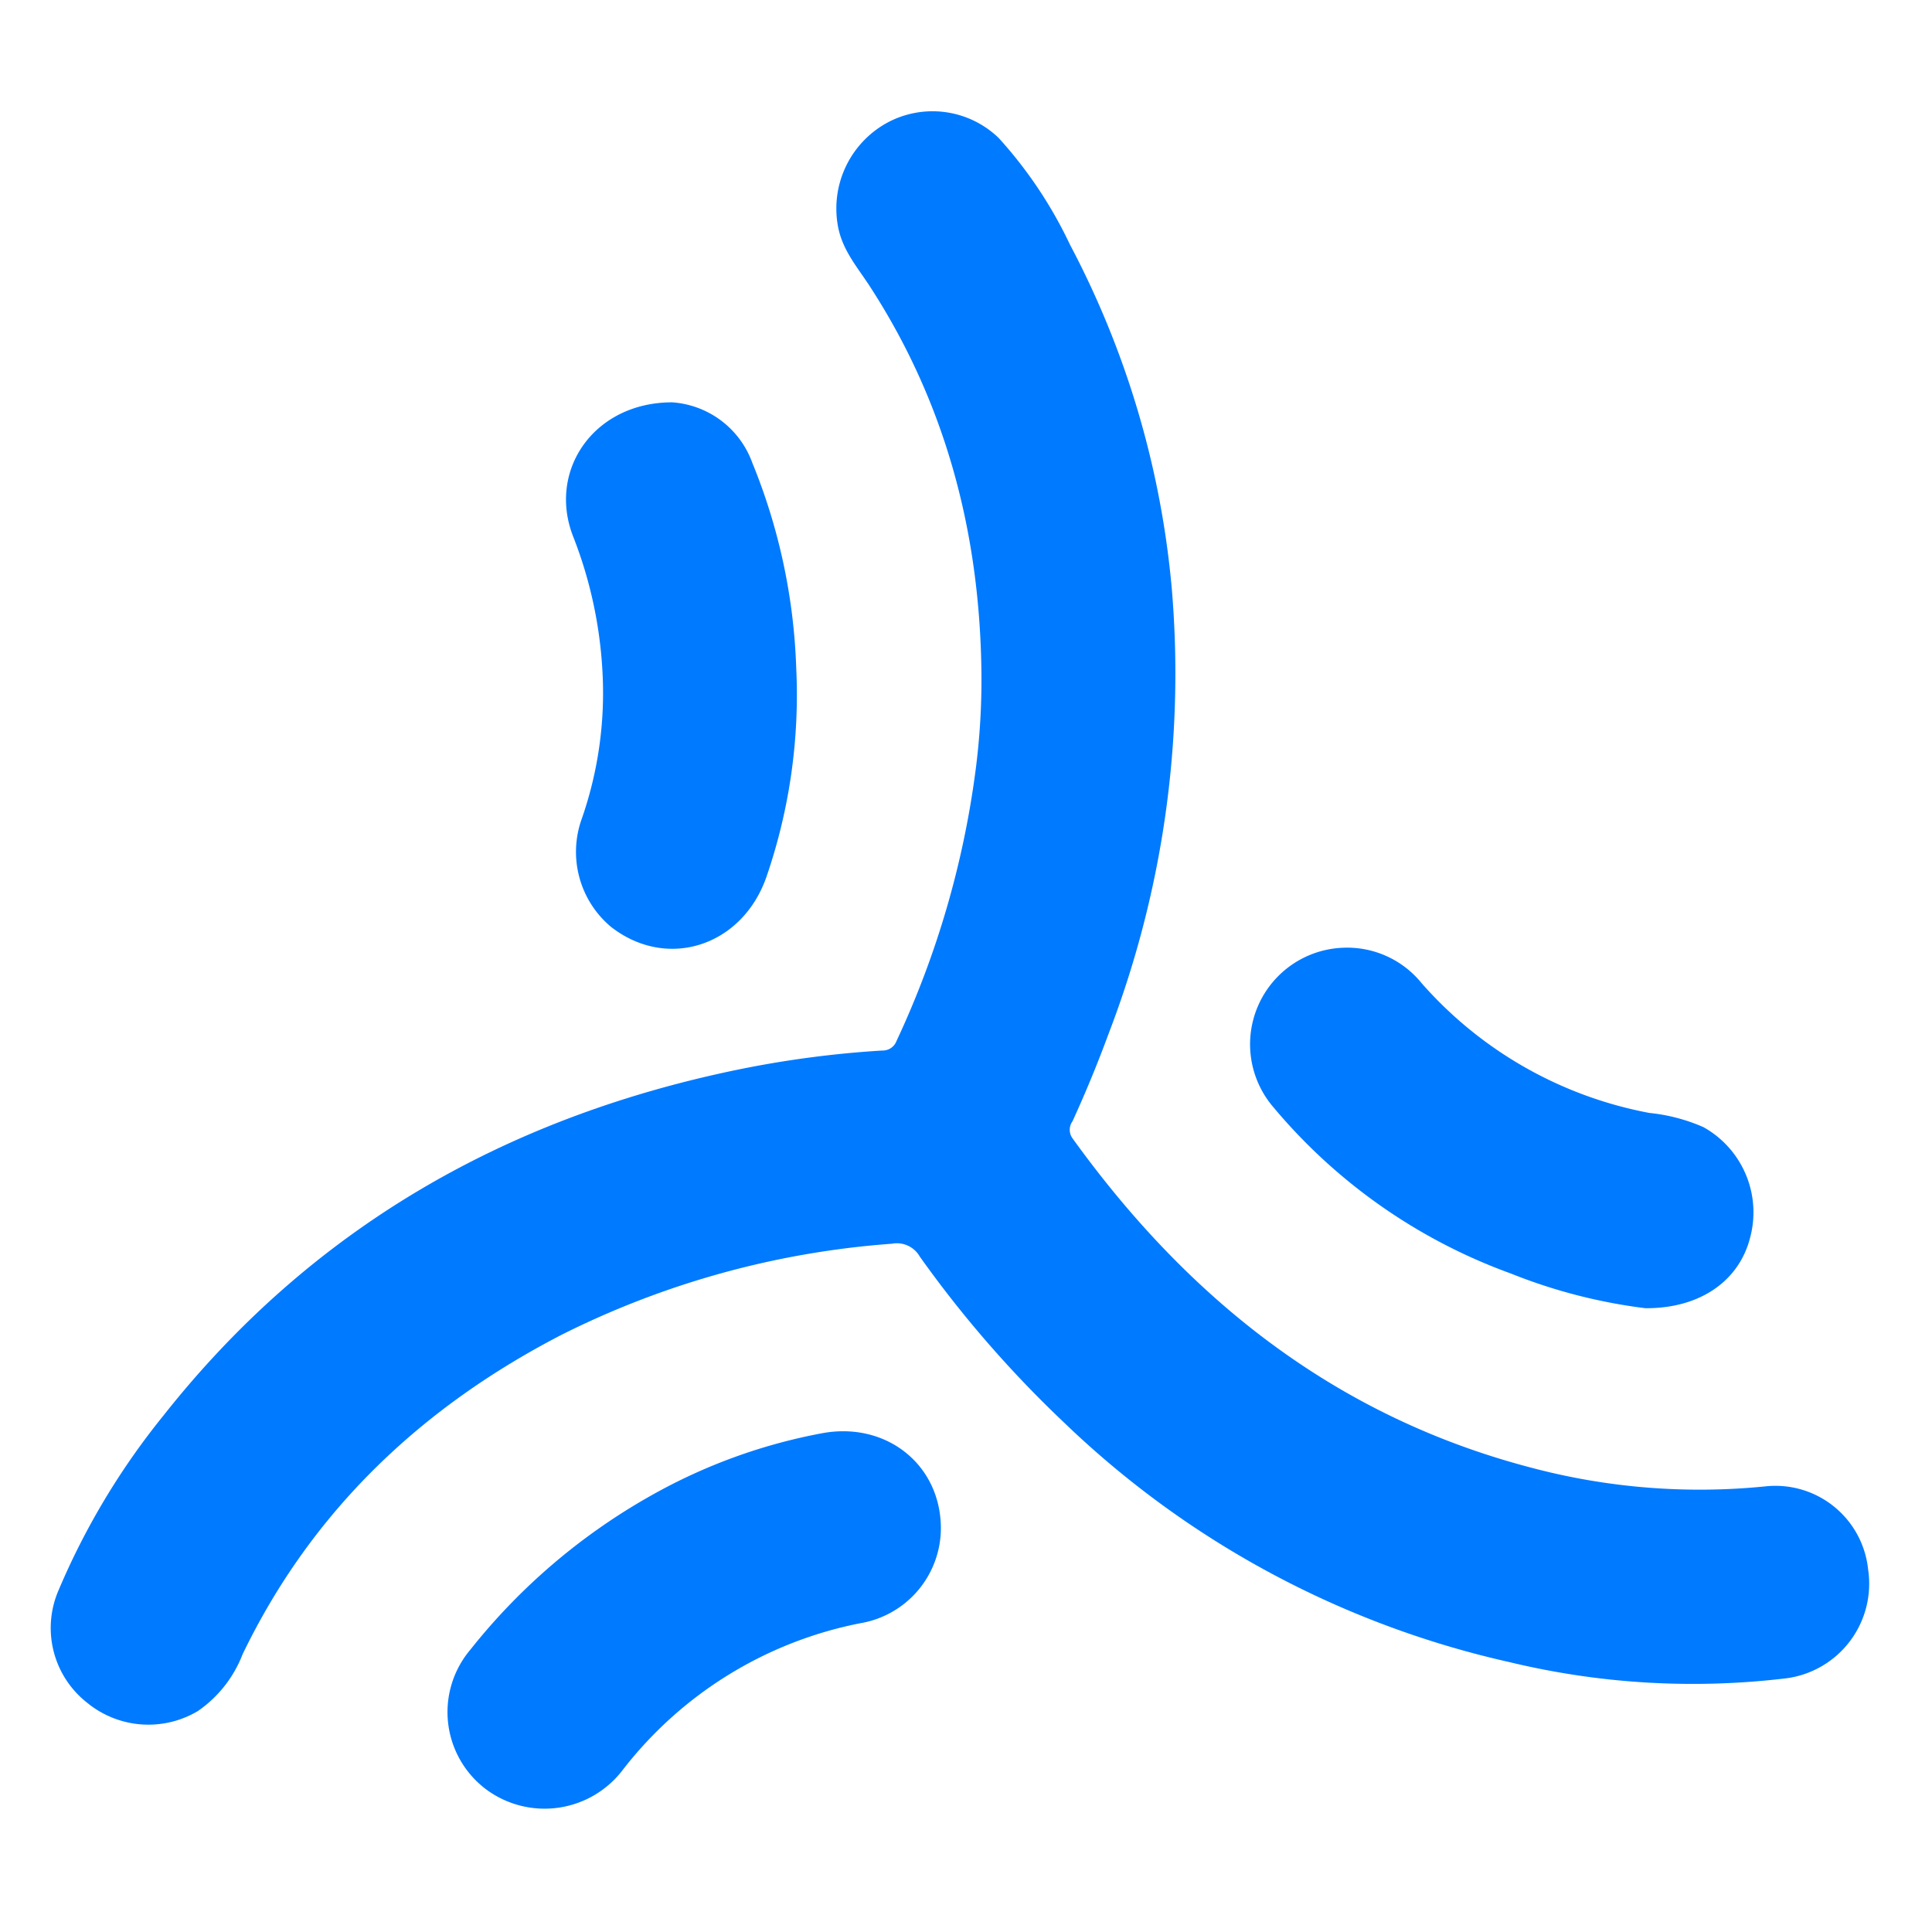 <svg viewBox="0 0 160 160" xmlns="http://www.w3.org/2000/svg"><path d="M81.28 55.9c-.1-11.67-2.93-22.55-9.37-32.38-1-1.5-2.14-2.86-2.5-4.71a8.1 8.1 0 014-8.61 7.89 7.89 0 019.3 1.23 35.999 35.999 0 015.9 8.83 75.18 75.18 0 018.44 28.58 83.211 83.211 0 01-5.23 36.74 102.983 102.983 0 01-3 7.28 1.2 1.2 0 000 1.41c9.58 13.3 21.76 23 37.85 27.24a54.37 54.37 0 0019.68 1.57 7.72 7.72 0 018.36 6.9 7.903 7.903 0 01-6.7 9 64.744 64.744 0 01-23-1.33 77.68 77.68 0 01-36.93-19.88 93.628 93.628 0 01-11.91-13.71 2.18 2.18 0 00-2.3-1.06 72.744 72.744 0 00-27.38 7.55c-11.6 6-20.67 14.58-26.4 26.45a10.134 10.134 0 01-3.7 4.7 8 8 0 01-9.19-.7 7.86 7.86 0 01-2.36-9.28 60.324 60.324 0 018.72-14.52c12.2-15.43 28.21-24.59 47.32-28.57A85.085 85.085 0 0173.07 87c.524.015 1-.307 1.18-.8a76.06 76.06 0 006.53-22.3c.351-2.652.518-5.325.5-8z" fill="#007AFF"/><path d="M136.26 108.34a44.742 44.742 0 01-11.13-2.87 46.108 46.108 0 01-19.66-13.76 8 8 0 015.72-13.22 7.93 7.93 0 016.54 2.93 33.27 33.27 0 0018.87 10.75c1.546.155 3.058.553 4.48 1.18a8.08 8.08 0 013.84 9.21c-.92 3.52-4.13 5.81-8.66 5.78zm-80.6-75.02a7.61 7.61 0 016.64 5 49.139 49.139 0 013.64 17 46.33 46.33 0 01-2.46 17.28c-2 5.77-8.24 7.79-12.89 4.15a8.1 8.1 0 01-2.39-9 31.679 31.679 0 001.68-12.36 35.77 35.77 0 00-2.43-11c-2.1-5.45 1.75-11.07 8.21-11.07zm22.26 93.25a8 8 0 01-6.68 7.86 32.88 32.88 0 00-19.7 12.19 8.13 8.13 0 01-11.21 1.62 8 8 0 01-1.41-11.58A51.043 51.043 0 0154 123.81a45.842 45.842 0 0114-5.1c5.35-1.04 9.91 2.56 9.92 7.86z" fill="#007AFF"/></svg>
